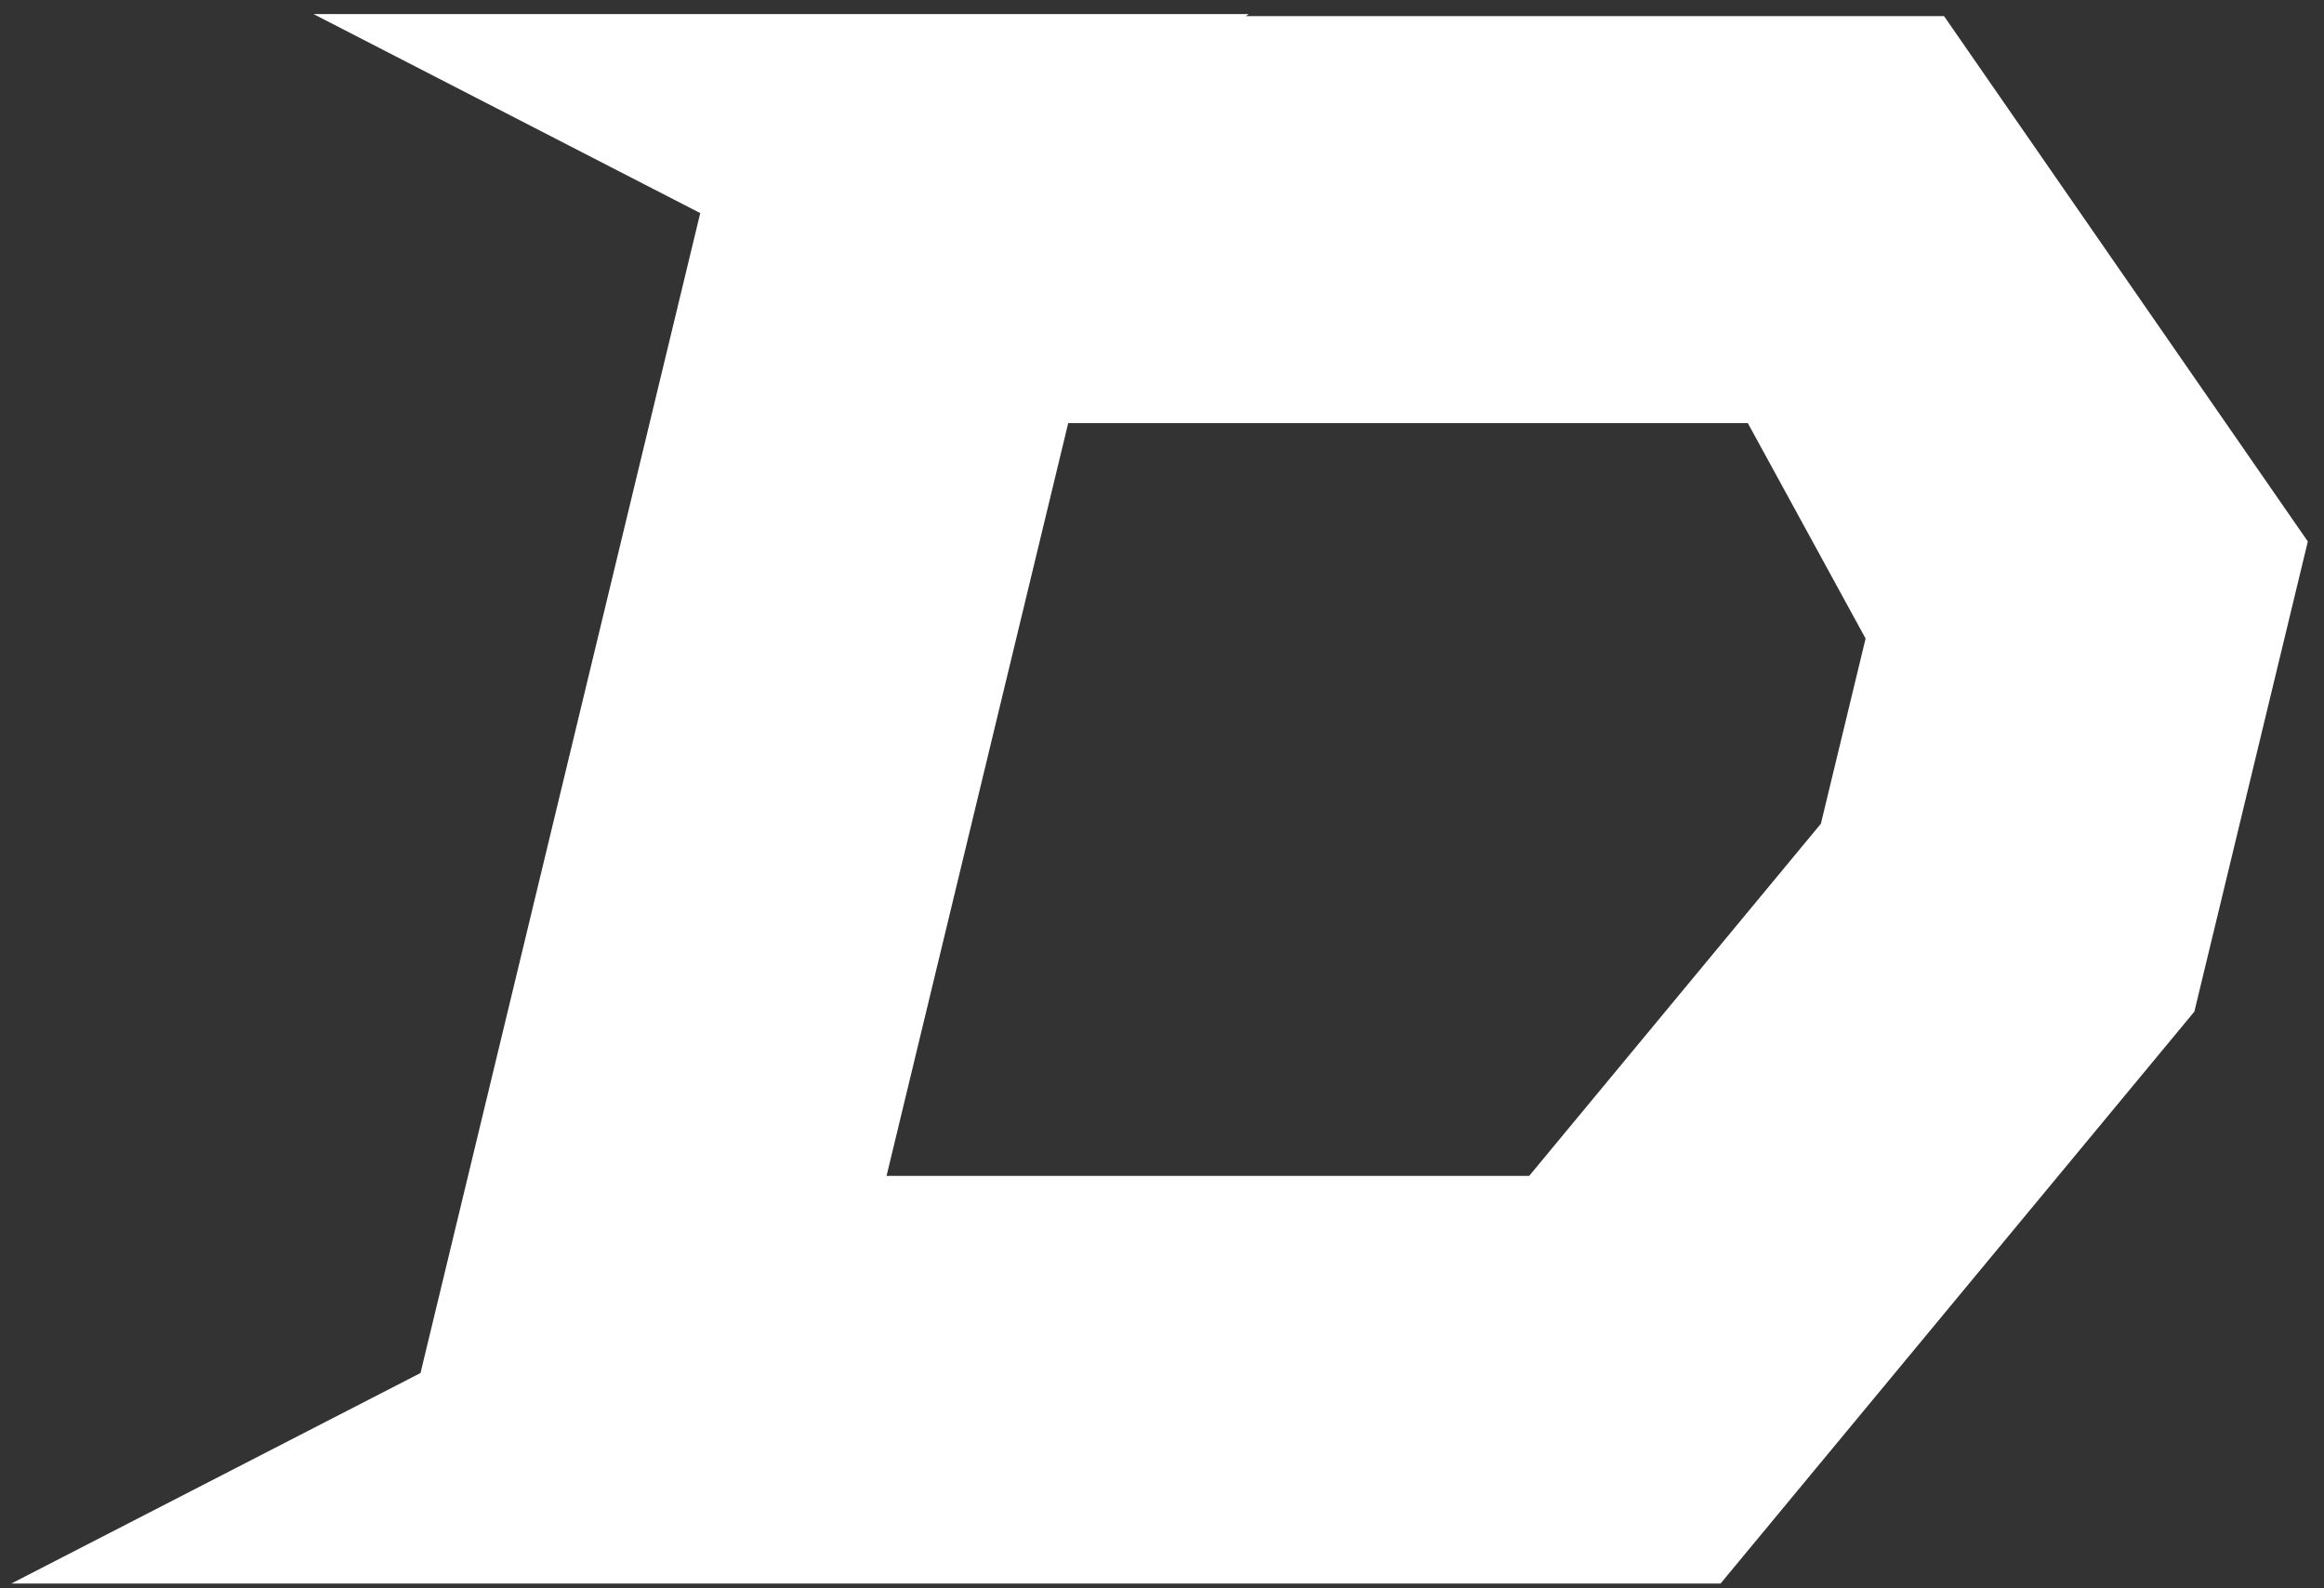 <svg width="120" height="82" viewBox="0 0 120 82" fill="none" xmlns="http://www.w3.org/2000/svg">
<rect x="0" y="0" width="120" height="82" fill="#333333" stroke="none"/>
<path d="M100.381 0.832H64.323L64.479 0.727H16.189L36.157 11.002L21.713 70.885L0.583 81.755H88.84L113.306 52.227L119.165 27.955L100.381 0.832ZM94.022 42.526L78.96 60.707H45.777L55.158 21.842H90.248L96.33 32.966L94.022 42.526Z" fill="white"/>
</svg>
